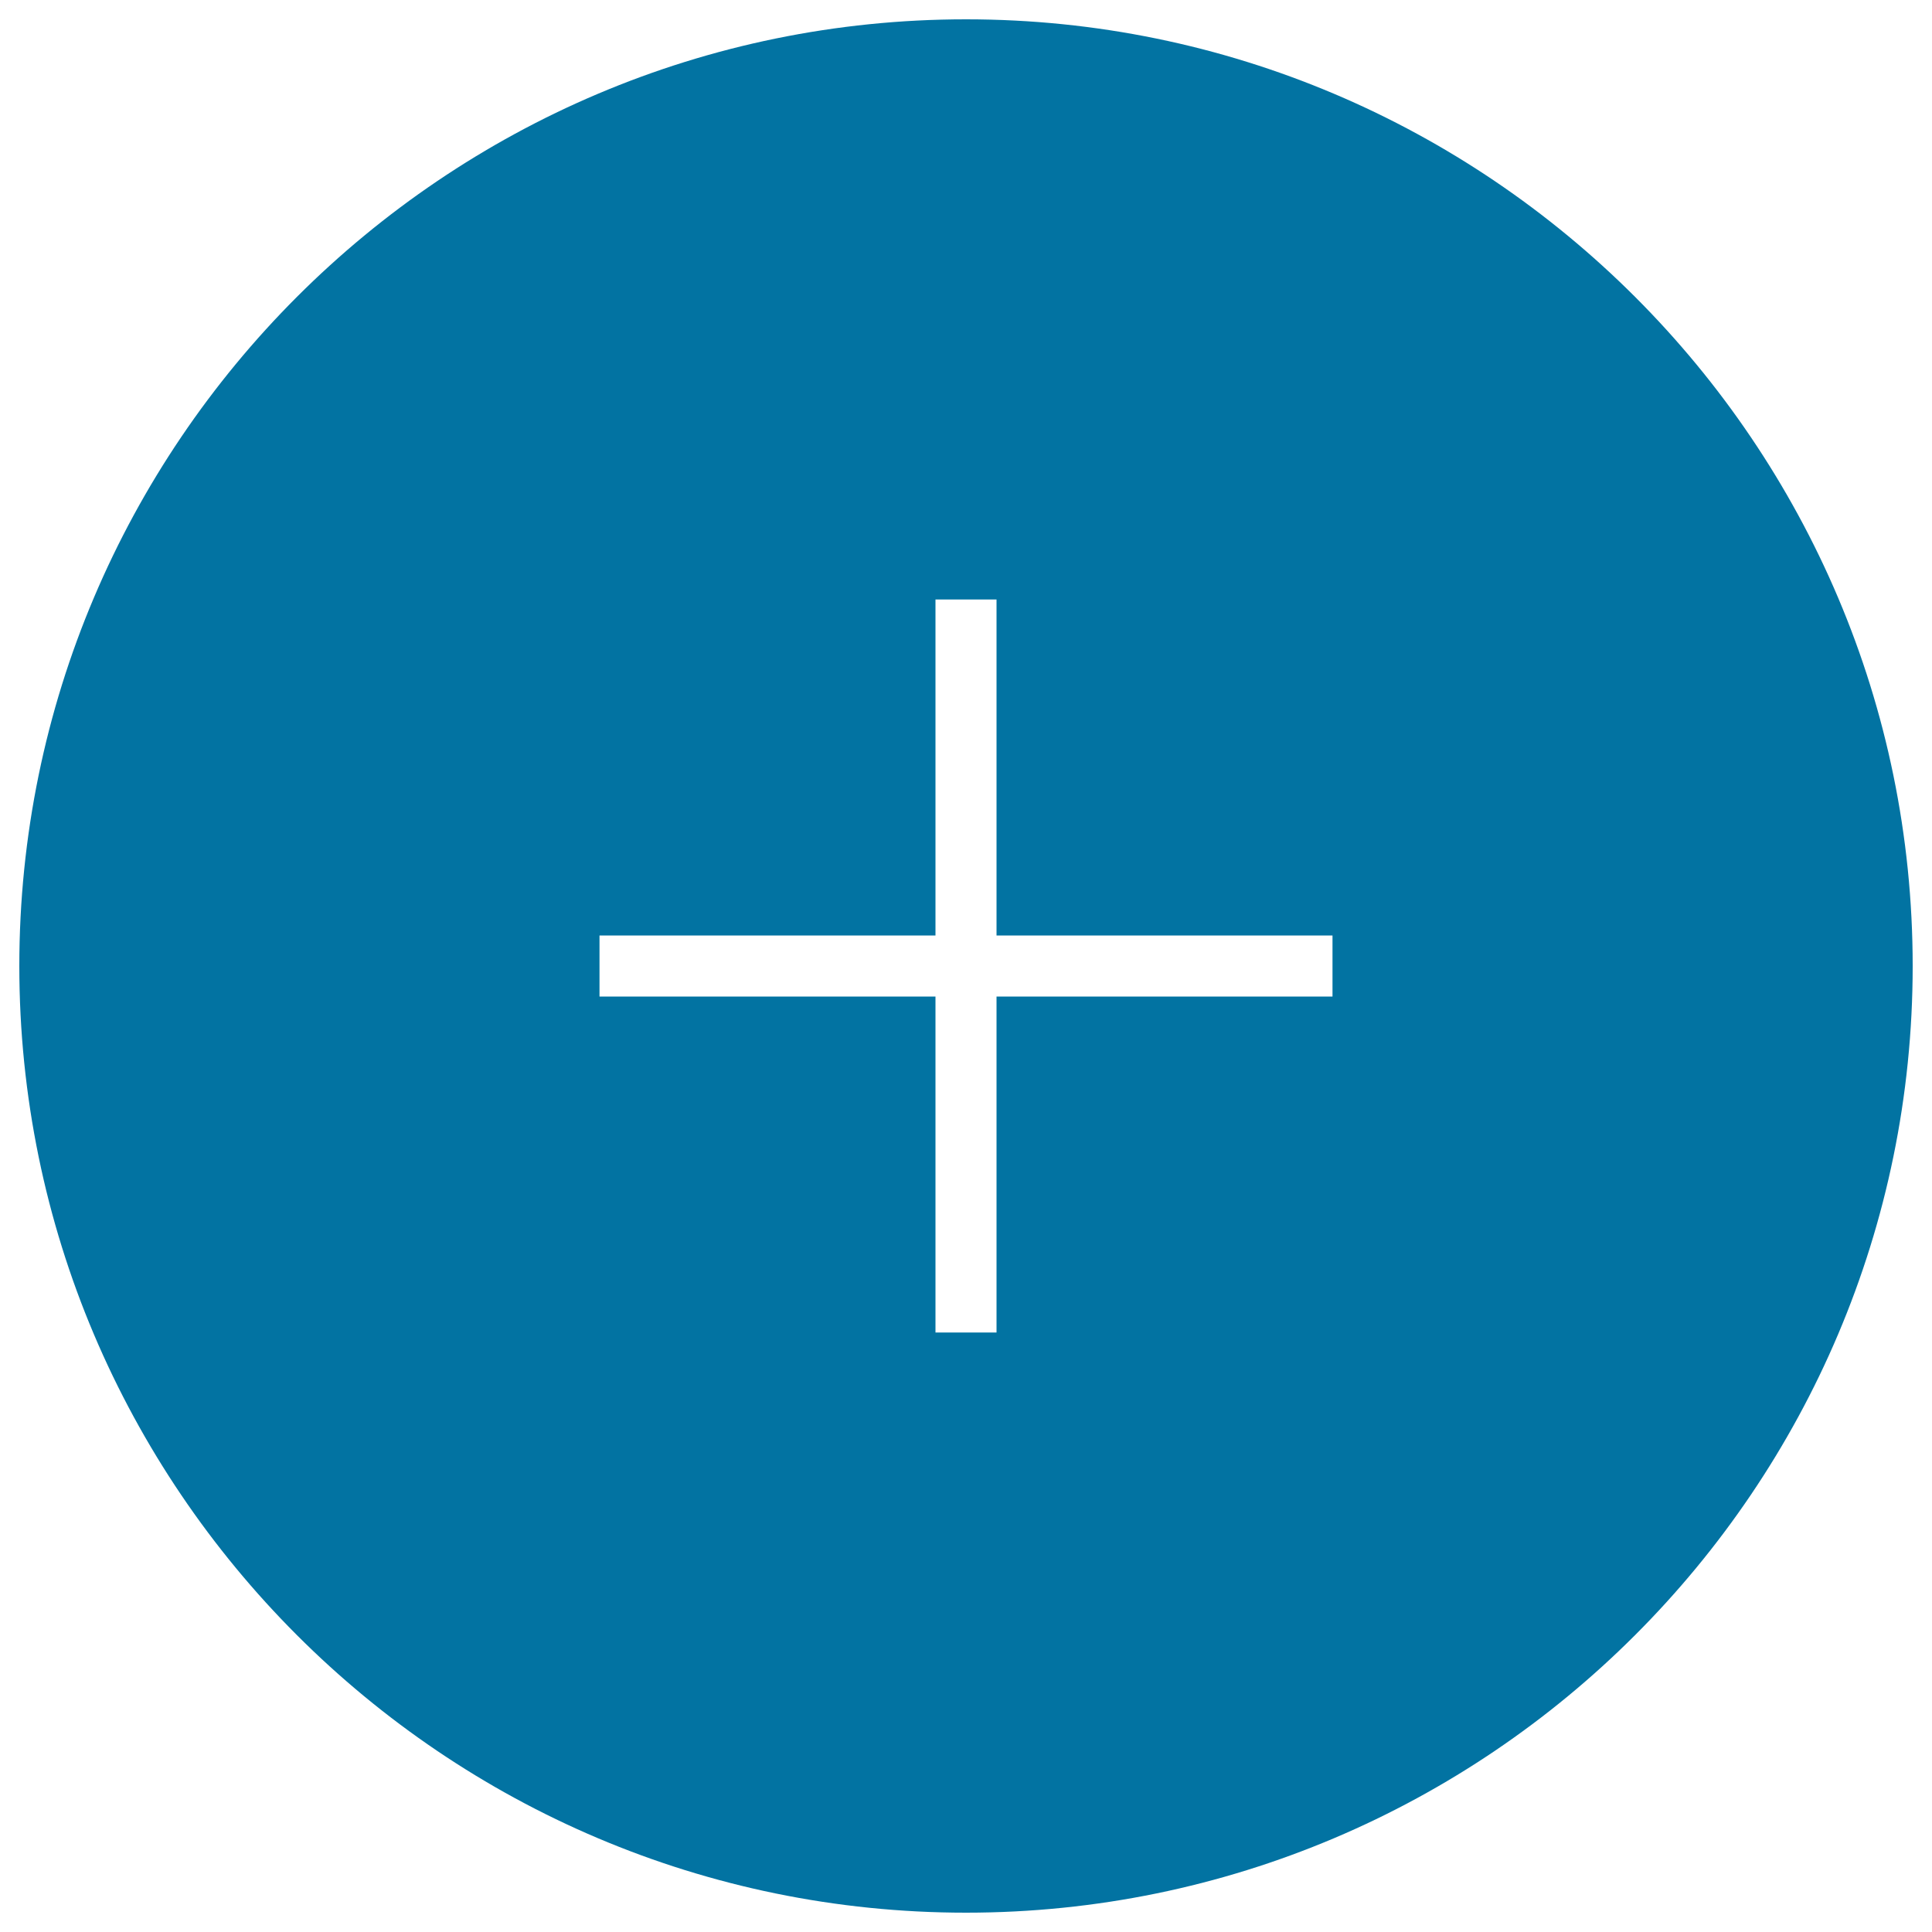 <svg xmlns="http://www.w3.org/2000/svg" viewBox="0 0 1000 1000" style="fill:#0273a2">
<title>Plus Circular Sign SVG icon</title>
<g><path d="M500,10C229.8,10,10,229.8,10,500s219.8,490,490,490s490-219.8,490-490S770.2,10,500,10z M689.7,515.8H515.8v173.9h-31.6V515.8H310.3v-31.6h173.9V310.3h31.6v173.9h173.9L689.7,515.8L689.7,515.8z"/></g>
</svg>